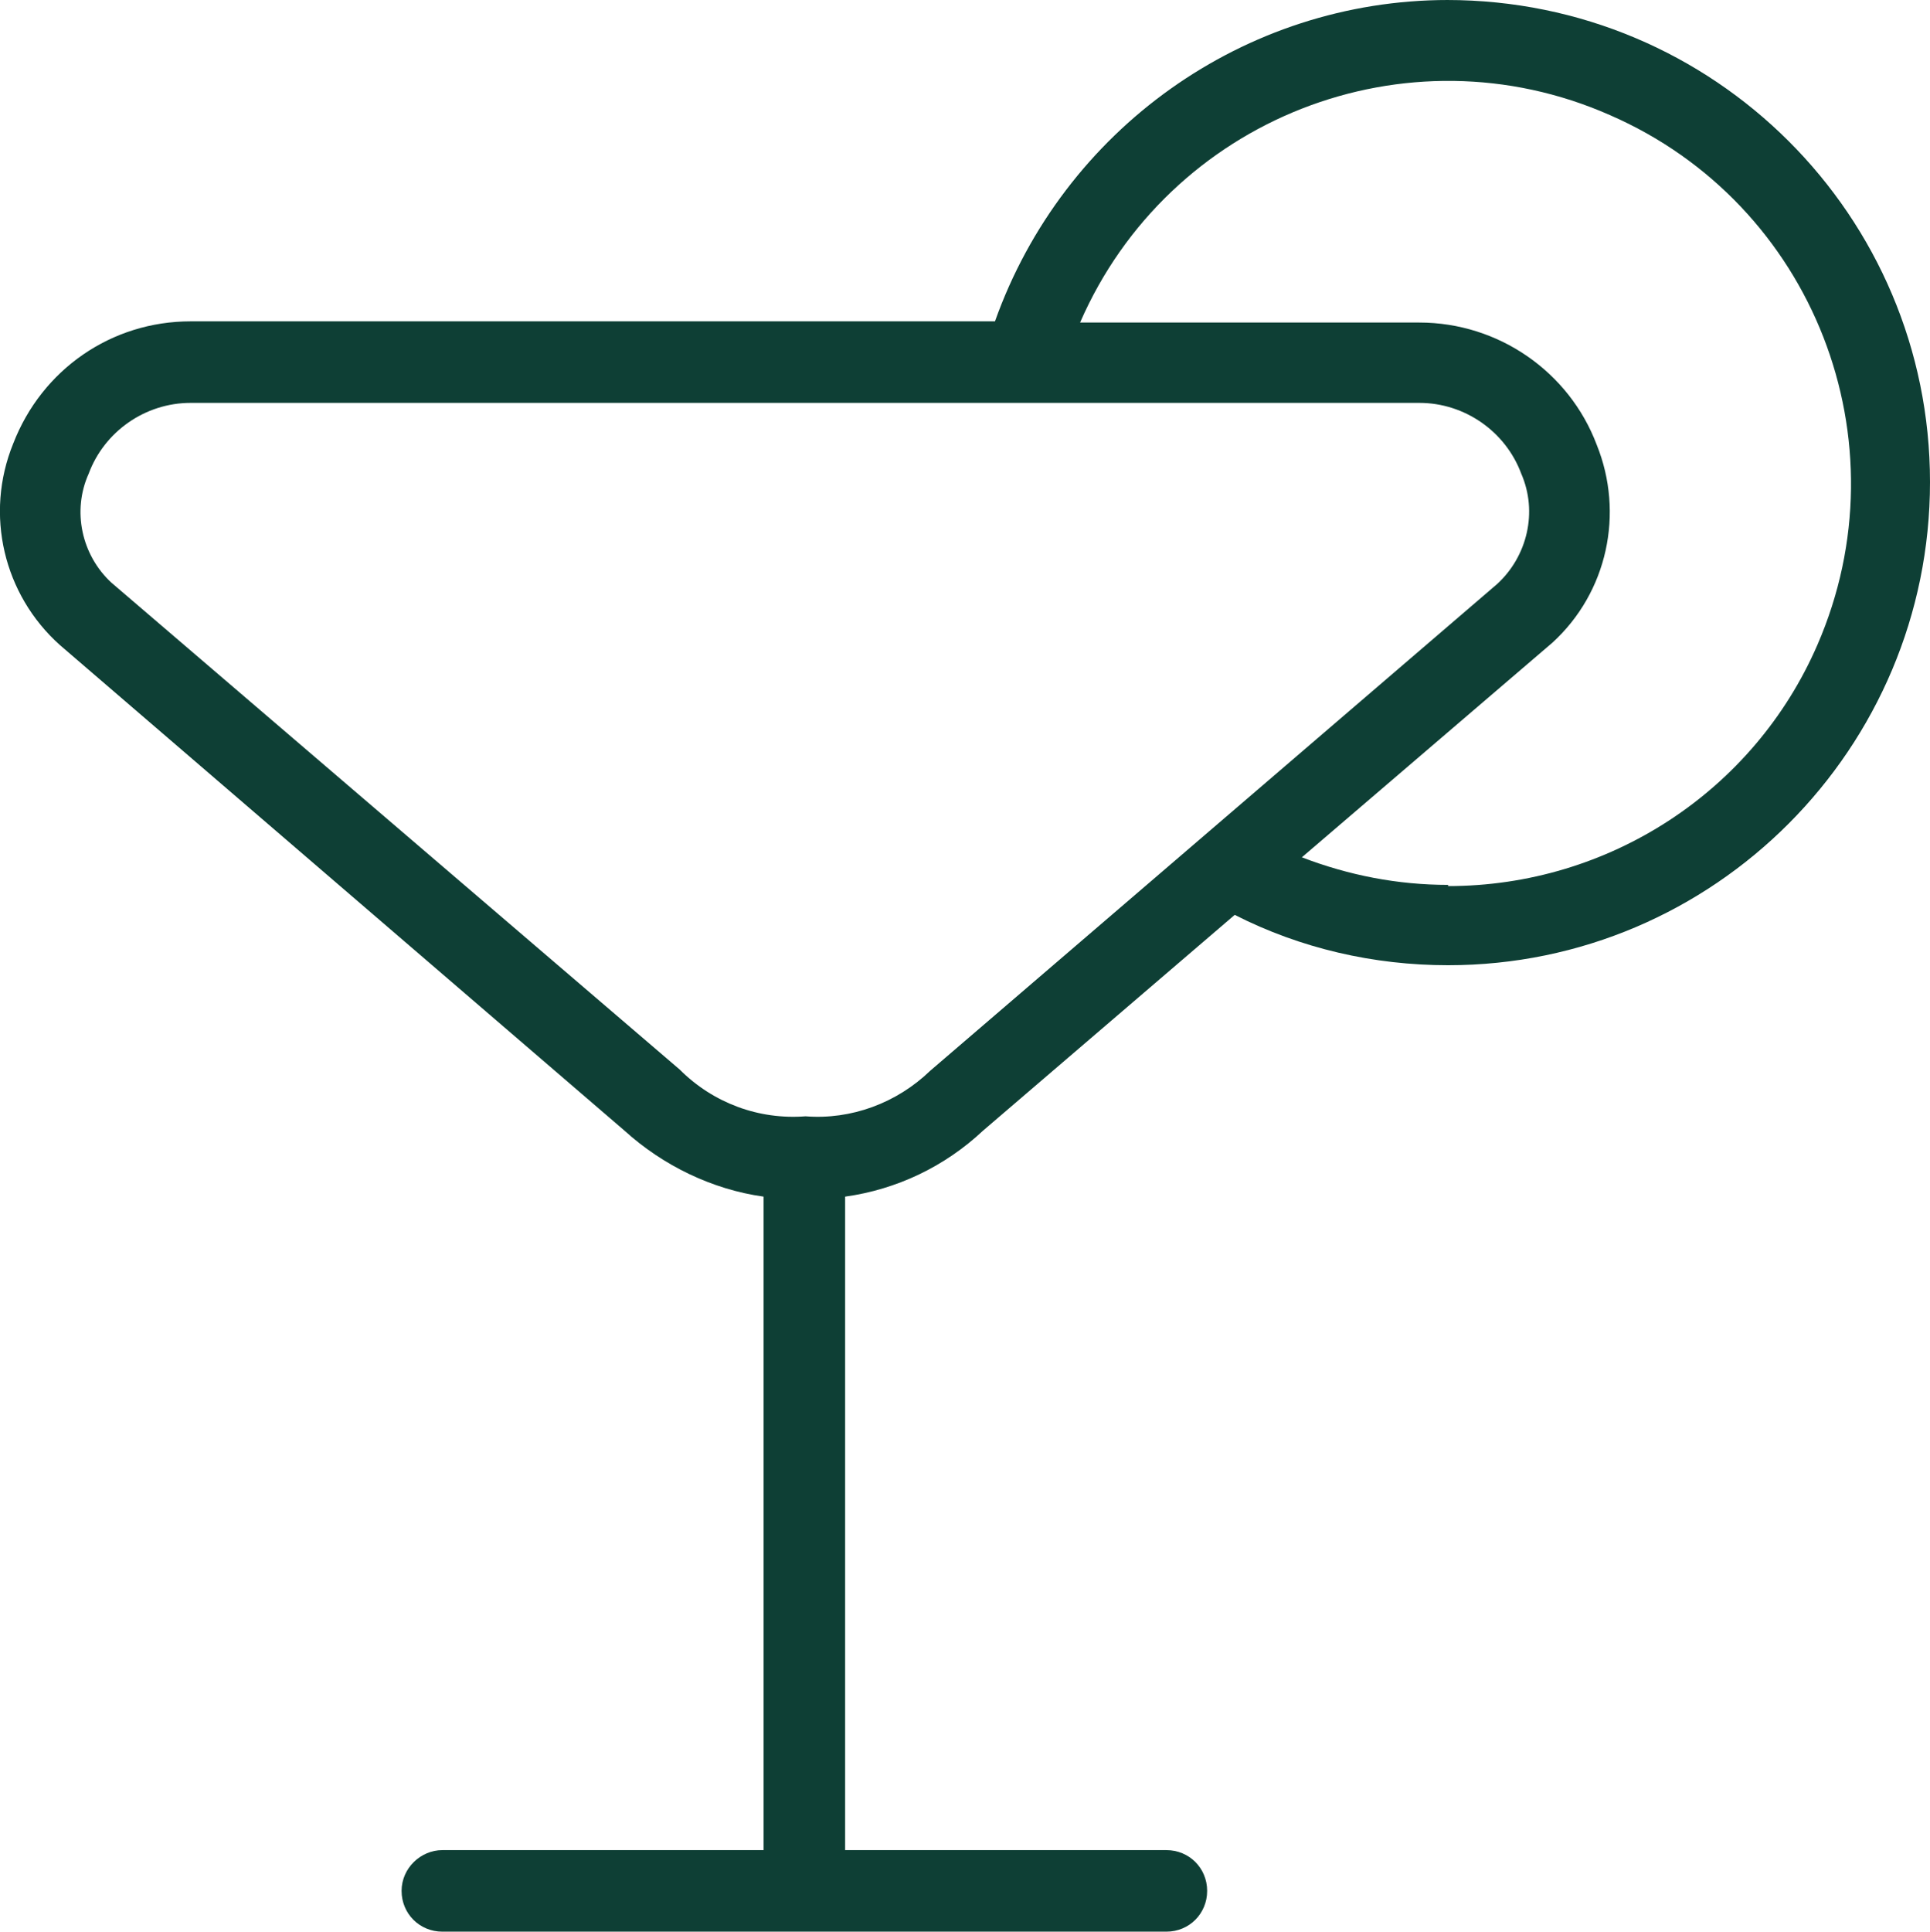 <?xml version="1.0" encoding="UTF-8"?>
<svg id="Capa_2" data-name="Capa 2" xmlns="http://www.w3.org/2000/svg" viewBox="0 0 16.1 16.11">
  <defs>
    <style>
      .cls-1 {
        fill: #0e3f35;
      }
    </style>
  </defs>
  <g id="Capa_1-2" data-name="Capa 1">
    <path class="cls-1" d="M12.08,0c-1.7,0-3.21,1.08-3.78,2.68H1.59c-.66,0-1.24.4-1.48,1.02-.24.59-.08,1.26.39,1.68l4.71,4.05c.32.29.73.49,1.16.55v5.45h-2.68c-.18,0-.34.15-.34.34s.15.34.34.34h6.04c.19,0,.34-.15.34-.34s-.15-.34-.34-.34h-2.68v-5.45c.43-.06.83-.25,1.15-.55l2.1-1.8c.55.28,1.16.42,1.78.42h0c2.22,0,4.02-1.81,4.02-4.03C16.1,1.8,14.3,0,12.07,0h0ZM7.76,8.93c-.28.27-.66.41-1.04.38-.39.03-.77-.11-1.05-.39L.93,4.86c-.25-.23-.33-.6-.19-.91.13-.35.47-.59.85-.59h10.25c.38,0,.72.24.85.59.14.32.05.69-.2.92l-4.73,4.06h0ZM12.08,7.38c-.42,0-.83-.08-1.22-.23l2.09-1.79c.46-.42.6-1.08.37-1.65-.23-.61-.82-1.02-1.48-1.02h-2.83c.74-1.7,2.72-2.48,4.42-1.73,1.7.74,2.47,2.72,1.73,4.42-.53,1.22-1.74,2.01-3.08,2.01"/>
  </g>
</svg>
